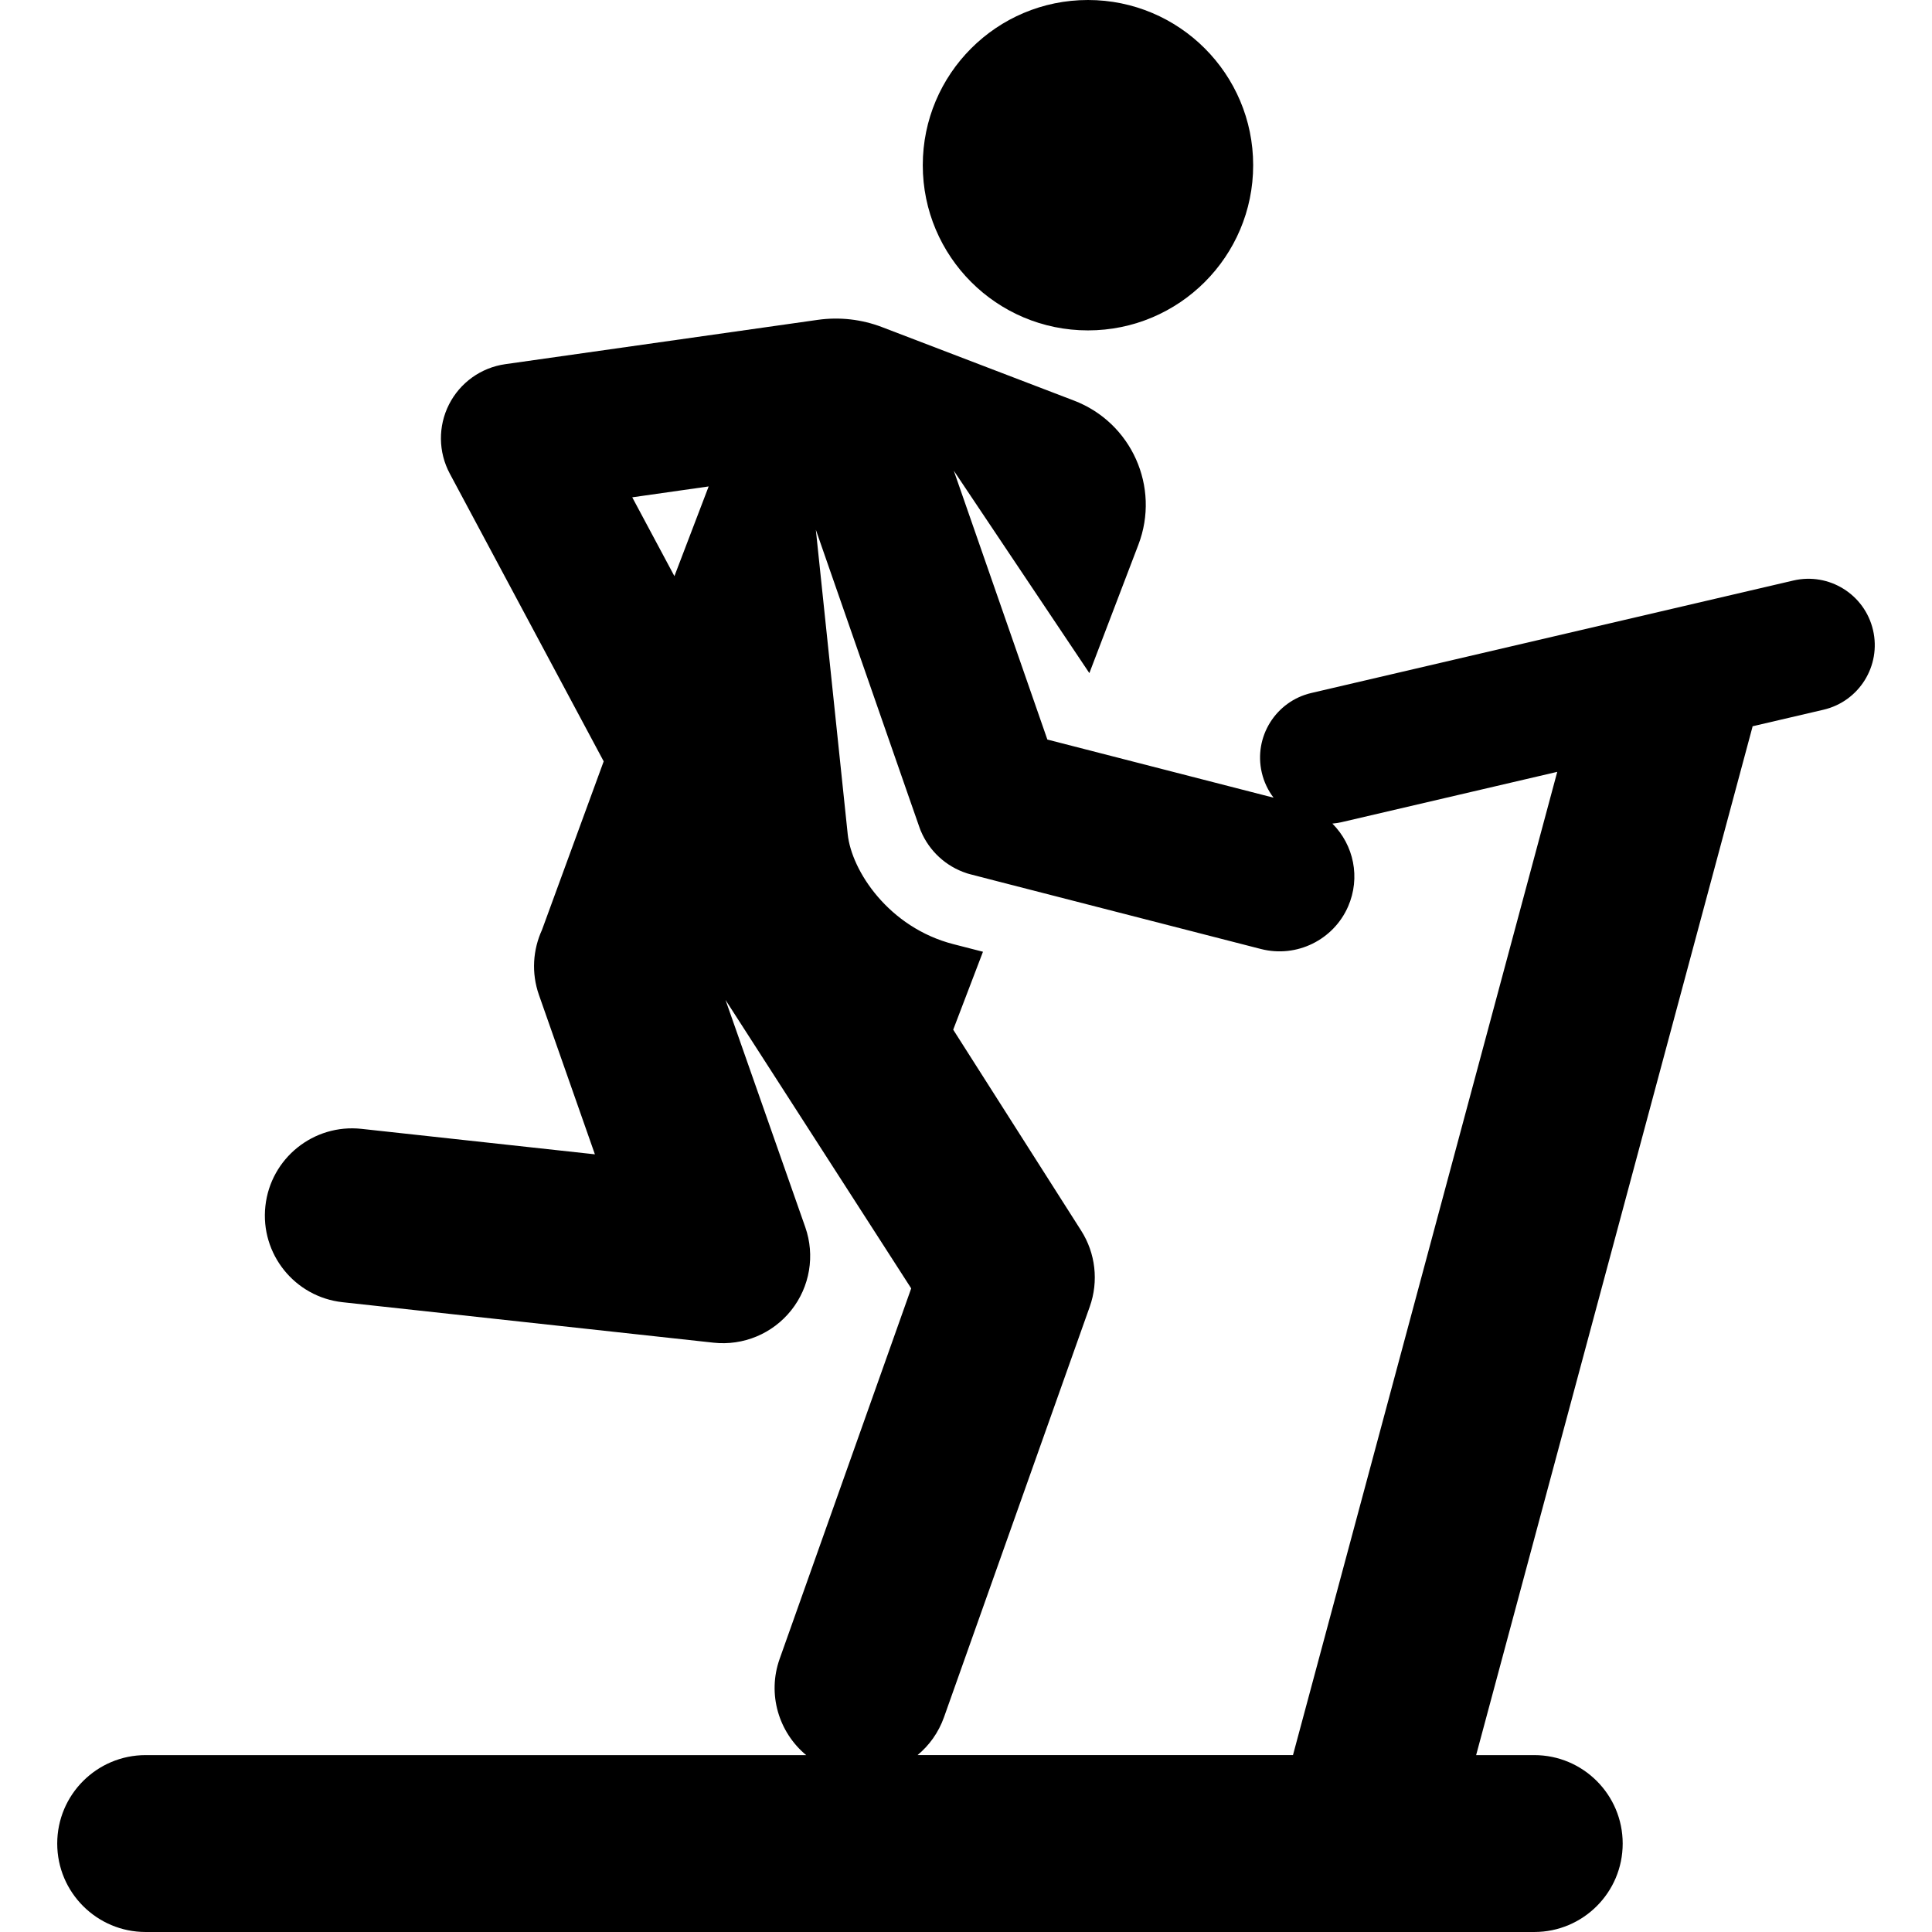 <?xml version="1.0" encoding="iso-8859-1"?>
<!-- Generator: Adobe Illustrator 19.0.0, SVG Export Plug-In . SVG Version: 6.00 Build 0)  -->
<svg version="1.1" id="Layer_1" xmlns="http://www.w3.org/2000/svg" xmlns:xlink="http://www.w3.org/1999/xlink" x="0px" y="0px"
	 viewBox="0 0 511.991 511.991" style="enable-background:new 0 0 511.991 511.991;" xml:space="preserve">
<g>
	<g>
		<circle cx="288.319" cy="43.778" r="43.778"/>
	</g>
</g>
<g>
	<g>
		<path d="M496.362,166.967c-2.206-9.454-11.657-15.329-21.113-13.125L347.51,183.646c-9.452,2.205-15.331,11.657-13.125,21.113
			c0.58,2.486,1.666,4.721,3.116,6.631l-59.942-15.406l-24.799-71.251l35.927,53.645l12.998-34.043
			c5.827-15.26-1.82-32.354-17.081-38.181L233.75,86.689c-5.429-2.078-11.298-2.74-17.053-1.924L133.889,96.51
			c-6.411,0.913-11.971,4.895-14.898,10.67c-2.927,5.774-2.851,12.614,0.202,18.324l40.788,76.256l-16.349,44.658
			c-2.4,5.245-2.867,11.384-0.805,17.258l14.824,42.225l-61.845-6.747c-12.685-1.382-24.092,7.777-25.476,20.464
			c-1.384,12.685,7.778,24.092,20.464,25.476l98.299,10.725c7.874,0.86,15.66-2.376,20.604-8.604
			c4.934-6.216,6.333-14.53,3.704-22.018l-21.136-60.207l49.208,76.439l-34.863,98.189c-3.334,9.39-0.211,19.482,7.034,25.496
			H38.603c-12.945,0-23.438,10.494-23.438,23.438s10.494,23.438,23.438,23.438h367.981c12.944,0,23.438-10.494,23.438-23.438
			s-10.494-23.438-23.438-23.438h-15.4l73.191-272.327c0.029-0.107,0.042-0.214,0.069-0.32l18.791-4.385
			C492.692,185.875,498.568,176.422,496.362,166.967z M178.723,152.682l-11.174-20.891l20.252-2.883L178.723,152.682z
			 M342.646,465.113h-99.493c3.095-2.568,5.564-5.97,7.008-10.034l38.635-108.817c2.381-6.707,1.539-14.137-2.284-20.14
			l-33.905-53.25l7.885-20.65l-7.851-2.018c-17.097-4.395-26.975-19.414-27.995-29.153l-8.444-80.662
			c29.273,84.107,27.452,78.943,27.828,79.837c2.233,5.32,6.674,9.405,12.161,11.188c0.923,0.299-4.075-1.008,77.948,20.074h0.001
			c9.522,2.446,19.267-2.453,23.109-11.252c3.34-7.648,1.516-16.293-4.164-21.979c0.802-0.073,1.608-0.185,2.414-0.372
			c25.814-6.022,31.013-7.236,57.179-13.34L342.646,465.113z"/>
	</g>
</g>
<g>
</g>
<g>
</g>
<g>
</g>
<g>
</g>
<g>
</g>
<g>
</g>
<g>
</g>
<g>
</g>
<g>
</g>
<g>
</g>
<g>
</g>
<g>
</g>
<g>
</g>
<g>
</g>
<g>
</g>
</svg>
